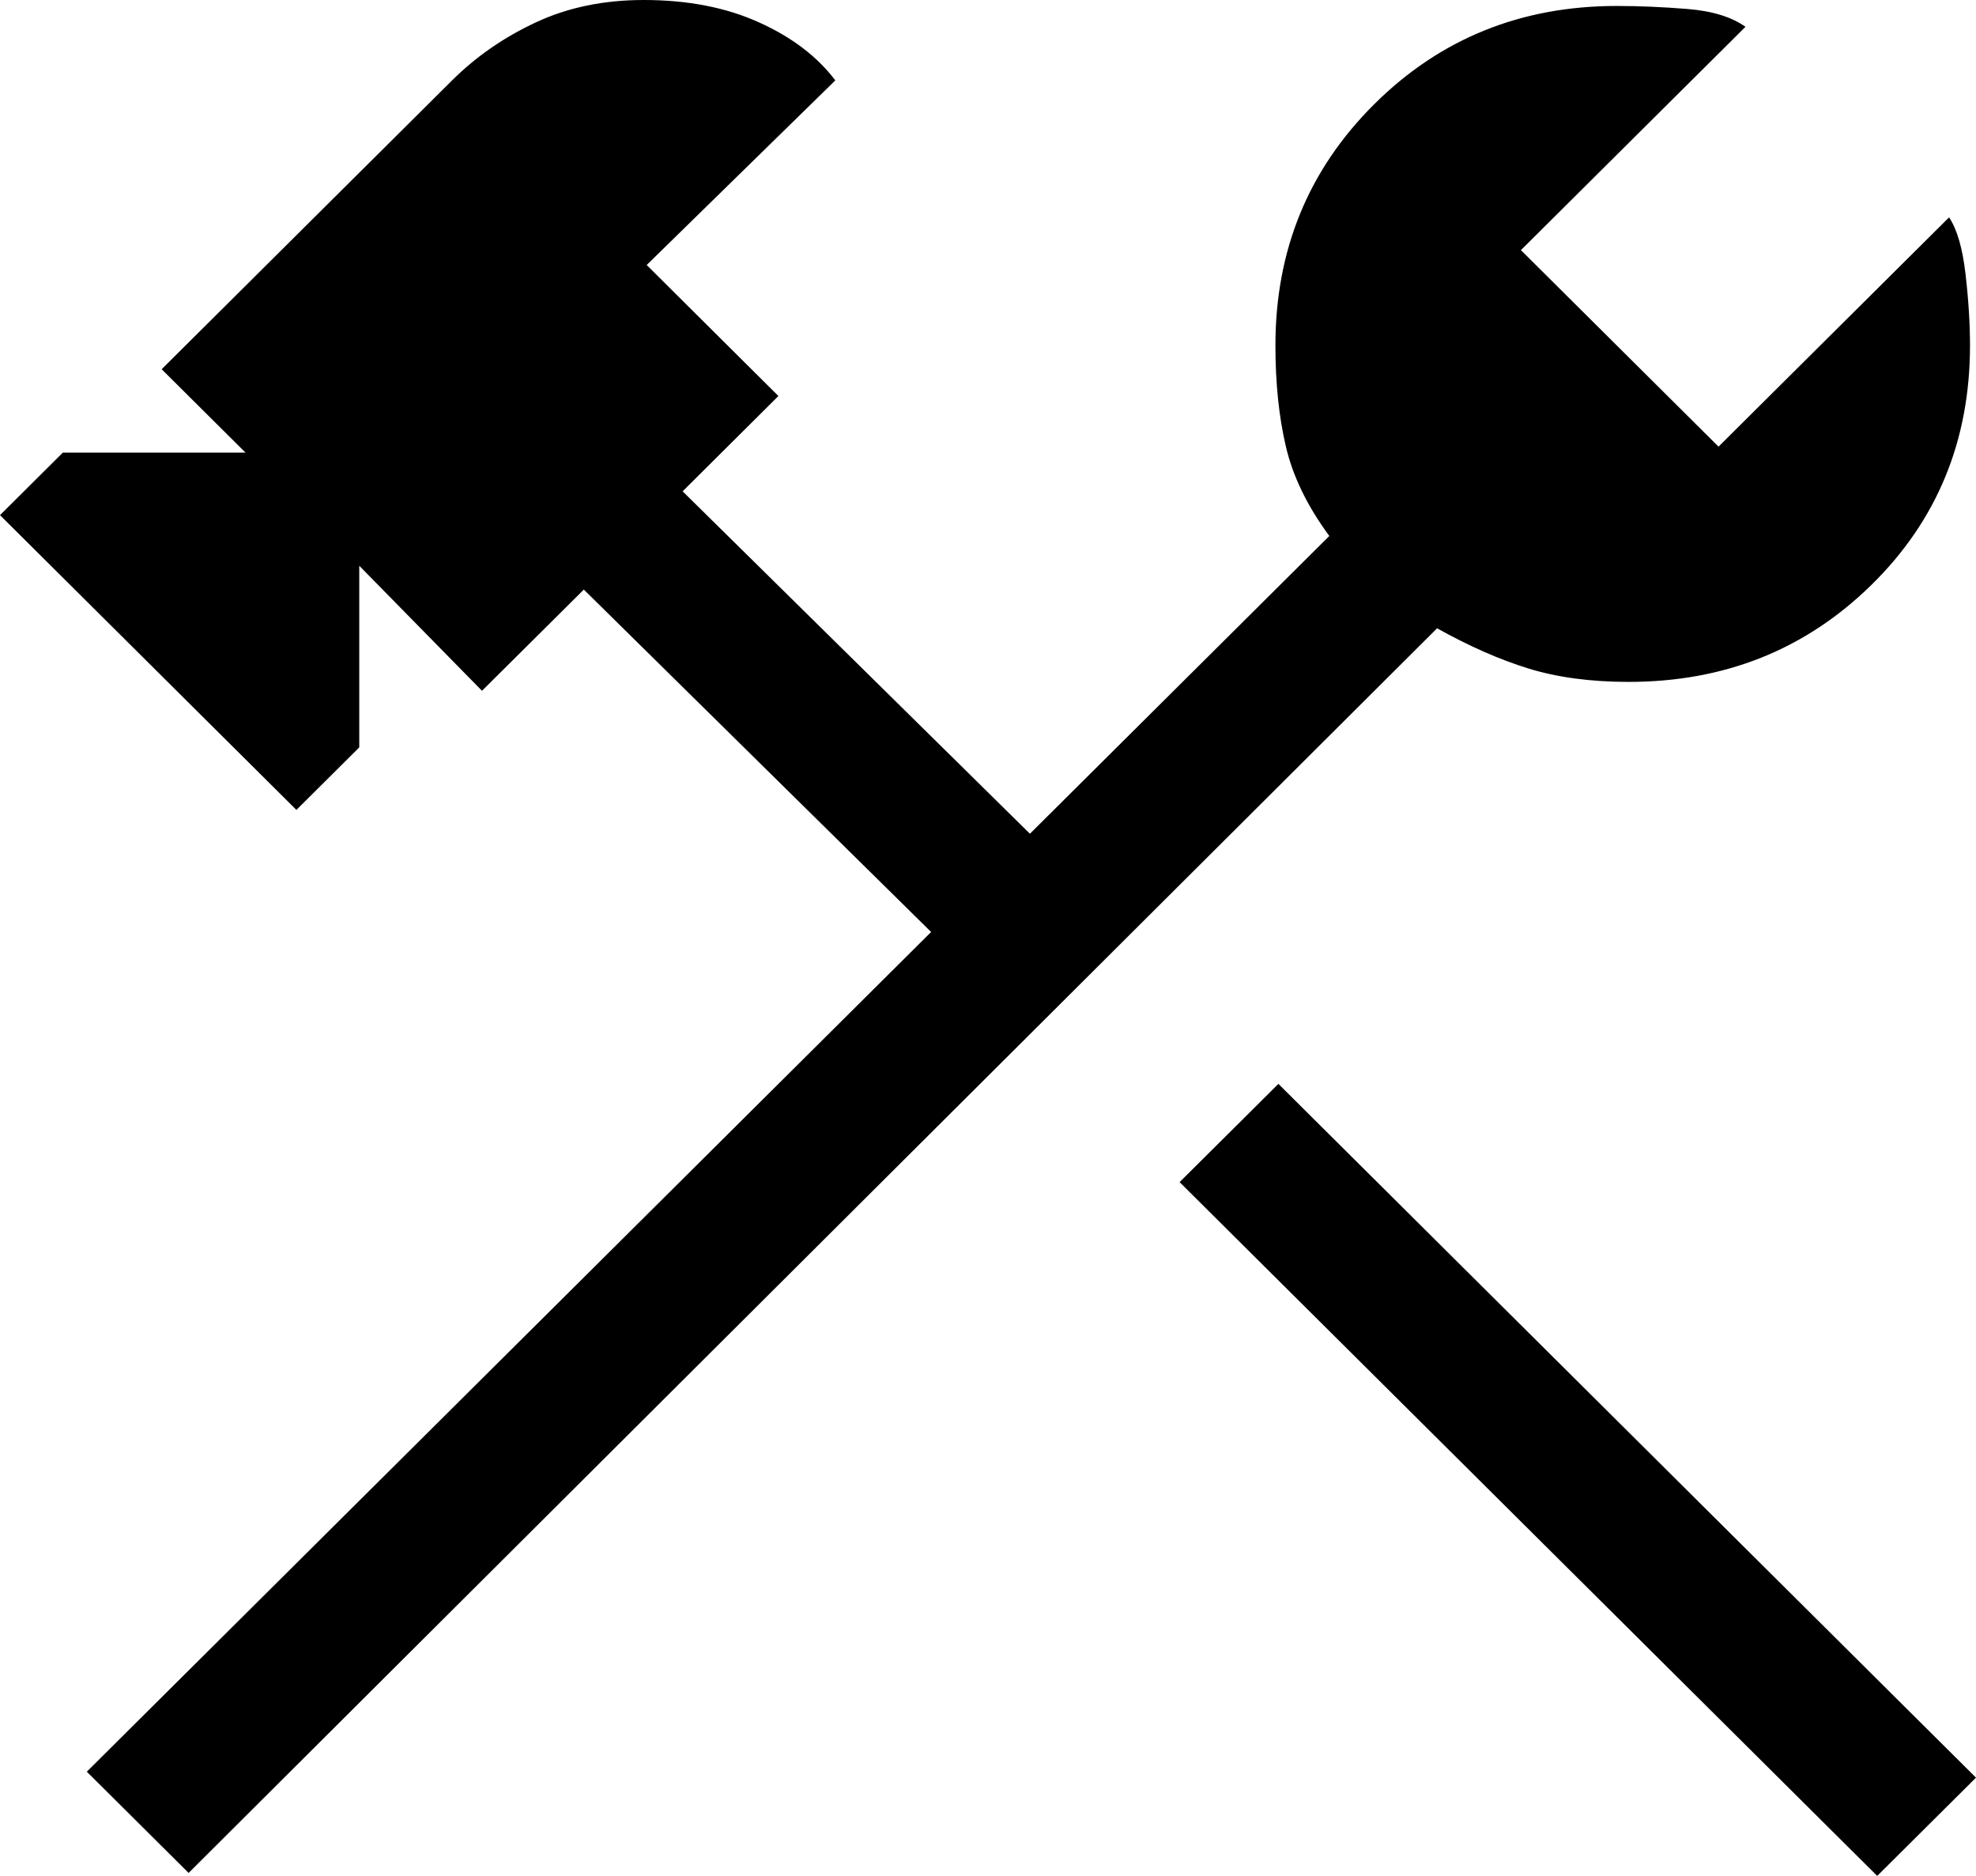 <svg width="59" height="56" viewBox="0 0 59 56" fill="none" xmlns="http://www.w3.org/2000/svg">
<path d="M56.05 56L35.221 35.289L38.171 32.356L59 53.067L56.05 56ZM5.632 55.911L2.592 52.889L27.802 27.822L17.432 17.6L14.392 20.622L10.727 16.889V22.311L8.85 24.178L0 15.378L1.877 13.511H7.33L4.827 11.022L13.498 2.4C14.214 1.689 15.048 1.111 16.002 0.667C16.955 0.222 18.028 0 19.22 0C20.531 0 21.678 0.222 22.661 0.667C23.645 1.111 24.404 1.689 24.941 2.4L19.309 7.911L23.242 11.822L20.382 14.667L30.752 24.889L39.691 16C39.035 15.111 38.603 14.222 38.395 13.333C38.186 12.444 38.082 11.437 38.082 10.311C38.082 7.467 39.065 5.067 41.032 3.111C42.998 1.156 45.412 0.178 48.273 0.178C48.928 0.178 49.629 0.207 50.373 0.267C51.118 0.326 51.7 0.504 52.117 0.8L45.412 7.467L51.312 13.333L58.196 6.489C58.434 6.844 58.598 7.407 58.687 8.178C58.776 8.948 58.821 9.659 58.821 10.311C58.821 13.156 57.838 15.541 55.871 17.467C53.904 19.393 51.491 20.356 48.63 20.356C47.498 20.356 46.5 20.222 45.636 19.956C44.772 19.689 43.863 19.289 42.909 18.756L5.632 55.911Z" fill="black"/>
</svg>
